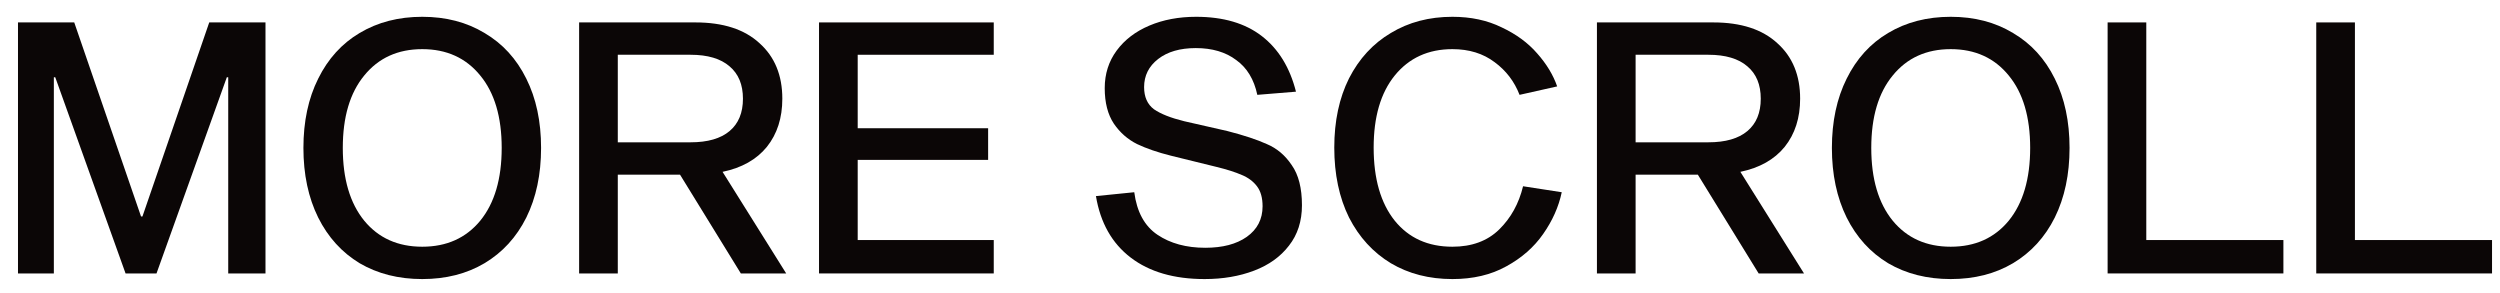 <svg width="128" height="15" viewBox="0 0 128 15" fill="none" xmlns="http://www.w3.org/2000/svg">
<path d="M127.592 12.29V14H118.592V1.148H120.572V12.29H127.592Z" fill="#0B0606"/>
<path d="M116.91 12.29V14H107.91V1.148H109.89V12.29H116.91Z" fill="#0B0606"/>
<path d="M99.877 0.86C101.089 0.86 102.151 1.136 103.063 1.688C103.987 2.228 104.701 3.008 105.205 4.028C105.709 5.036 105.961 6.218 105.961 7.574C105.961 8.93 105.709 10.118 105.205 11.138C104.701 12.146 103.987 12.926 103.063 13.478C102.151 14.018 101.089 14.288 99.877 14.288C98.665 14.288 97.597 14.018 96.674 13.478C95.761 12.926 95.053 12.146 94.549 11.138C94.046 10.118 93.793 8.93 93.793 7.574C93.793 6.218 94.046 5.036 94.549 4.028C95.053 3.008 95.761 2.228 96.674 1.688C97.597 1.136 98.665 0.86 99.877 0.86ZM99.877 12.632C101.125 12.632 102.115 12.188 102.847 11.3C103.579 10.4 103.945 9.158 103.945 7.574C103.945 5.99 103.579 4.754 102.847 3.866C102.115 2.966 101.125 2.516 99.877 2.516C98.629 2.516 97.639 2.966 96.907 3.866C96.175 4.754 95.809 5.99 95.809 7.574C95.809 9.158 96.175 10.4 96.907 11.3C97.639 12.188 98.629 12.632 99.877 12.632Z" fill="#0B0606"/>
<path d="M92.365 14H90.043L86.929 8.942H83.743V14H81.763V1.148H87.721C89.137 1.148 90.229 1.502 90.997 2.21C91.777 2.906 92.167 3.854 92.167 5.054C92.167 6.038 91.903 6.86 91.375 7.52C90.847 8.168 90.091 8.594 89.107 8.798L92.365 14ZM83.743 2.804V7.286H87.469C88.345 7.286 89.011 7.094 89.467 6.71C89.923 6.326 90.151 5.774 90.151 5.054C90.151 4.334 89.923 3.782 89.467 3.398C89.011 3.002 88.345 2.804 87.469 2.804H83.743Z" fill="#0B0606"/>
<path d="M79.961 9.842C79.805 10.586 79.487 11.3 79.007 11.984C78.539 12.656 77.909 13.208 77.117 13.64C76.337 14.072 75.419 14.288 74.363 14.288C73.175 14.288 72.125 14.018 71.213 13.478C70.301 12.926 69.587 12.146 69.071 11.138C68.567 10.118 68.315 8.924 68.315 7.556C68.315 6.2 68.567 5.018 69.071 4.01C69.587 3.002 70.301 2.228 71.213 1.688C72.125 1.136 73.175 0.86 74.363 0.86C75.311 0.86 76.151 1.04 76.883 1.4C77.627 1.748 78.233 2.192 78.701 2.732C79.181 3.272 79.523 3.836 79.727 4.424L77.801 4.856C77.537 4.172 77.111 3.614 76.523 3.182C75.935 2.738 75.215 2.516 74.363 2.516C73.127 2.516 72.143 2.966 71.411 3.866C70.691 4.754 70.331 5.984 70.331 7.556C70.331 9.152 70.691 10.4 71.411 11.3C72.131 12.188 73.115 12.632 74.363 12.632C75.359 12.632 76.157 12.338 76.757 11.75C77.357 11.162 77.765 10.424 77.981 9.536L79.961 9.842Z" fill="#0B0606"/>
<path d="M64.374 4.856C64.206 4.064 63.846 3.47 63.294 3.074C62.754 2.666 62.064 2.462 61.224 2.462C60.42 2.462 59.778 2.648 59.298 3.02C58.818 3.392 58.578 3.872 58.578 4.46C58.578 4.964 58.746 5.342 59.082 5.594C59.43 5.834 59.946 6.038 60.63 6.206L62.844 6.71C63.684 6.926 64.356 7.148 64.86 7.376C65.376 7.592 65.802 7.952 66.138 8.456C66.486 8.948 66.66 9.632 66.66 10.508C66.66 11.324 66.438 12.014 65.994 12.578C65.562 13.142 64.968 13.568 64.212 13.856C63.456 14.144 62.61 14.288 61.674 14.288C60.114 14.288 58.854 13.922 57.894 13.19C56.934 12.458 56.34 11.408 56.112 10.04L58.074 9.842C58.206 10.85 58.602 11.576 59.262 12.02C59.922 12.464 60.738 12.686 61.71 12.686C62.598 12.686 63.306 12.5 63.834 12.128C64.374 11.744 64.644 11.222 64.644 10.562C64.644 10.13 64.548 9.788 64.356 9.536C64.164 9.284 63.906 9.092 63.582 8.96C63.258 8.816 62.826 8.678 62.286 8.546L59.946 7.97C59.274 7.802 58.698 7.604 58.218 7.376C57.738 7.136 57.342 6.788 57.03 6.332C56.718 5.864 56.562 5.258 56.562 4.514C56.562 3.782 56.766 3.14 57.174 2.588C57.582 2.036 58.14 1.61 58.848 1.31C59.556 1.01 60.354 0.86 61.242 0.86C62.634 0.86 63.756 1.19 64.608 1.85C65.46 2.51 66.042 3.458 66.354 4.694L64.374 4.856Z" fill="#0B0606"/>
<path d="M50.88 2.804H43.914V6.566H50.592V8.186H43.914V12.29H50.88V14H41.934V1.148H50.88V2.804Z" fill="#0B0606"/>
<path d="M40.253 14H37.931L34.817 8.942H31.631V14H29.651V1.148H35.609C37.025 1.148 38.117 1.502 38.885 2.21C39.665 2.906 40.055 3.854 40.055 5.054C40.055 6.038 39.791 6.86 39.263 7.52C38.735 8.168 37.979 8.594 36.995 8.798L40.253 14ZM31.631 2.804V7.286H35.357C36.233 7.286 36.899 7.094 37.355 6.71C37.811 6.326 38.039 5.774 38.039 5.054C38.039 4.334 37.811 3.782 37.355 3.398C36.899 3.002 36.233 2.804 35.357 2.804H31.631Z" fill="#0B0606"/>
<path d="M21.619 0.86C22.831 0.86 23.893 1.136 24.805 1.688C25.729 2.228 26.443 3.008 26.947 4.028C27.451 5.036 27.703 6.218 27.703 7.574C27.703 8.93 27.451 10.118 26.947 11.138C26.443 12.146 25.729 12.926 24.805 13.478C23.893 14.018 22.831 14.288 21.619 14.288C20.407 14.288 19.339 14.018 18.415 13.478C17.503 12.926 16.795 12.146 16.291 11.138C15.787 10.118 15.535 8.93 15.535 7.574C15.535 6.218 15.787 5.036 16.291 4.028C16.795 3.008 17.503 2.228 18.415 1.688C19.339 1.136 20.407 0.86 21.619 0.86ZM21.619 12.632C22.867 12.632 23.857 12.188 24.589 11.3C25.321 10.4 25.687 9.158 25.687 7.574C25.687 5.99 25.321 4.754 24.589 3.866C23.857 2.966 22.867 2.516 21.619 2.516C20.371 2.516 19.381 2.966 18.649 3.866C17.917 4.754 17.551 5.99 17.551 7.574C17.551 9.158 17.917 10.4 18.649 11.3C19.381 12.188 20.371 12.632 21.619 12.632Z" fill="#0B0606"/>
<path d="M7.293 11.084L10.713 1.148H13.593V14H11.685V3.956H11.613L8.013 14H6.429L2.829 3.956H2.757V14H0.921V1.148H3.801L7.221 11.084H7.293Z" fill="#0B0606"/>
</svg>
